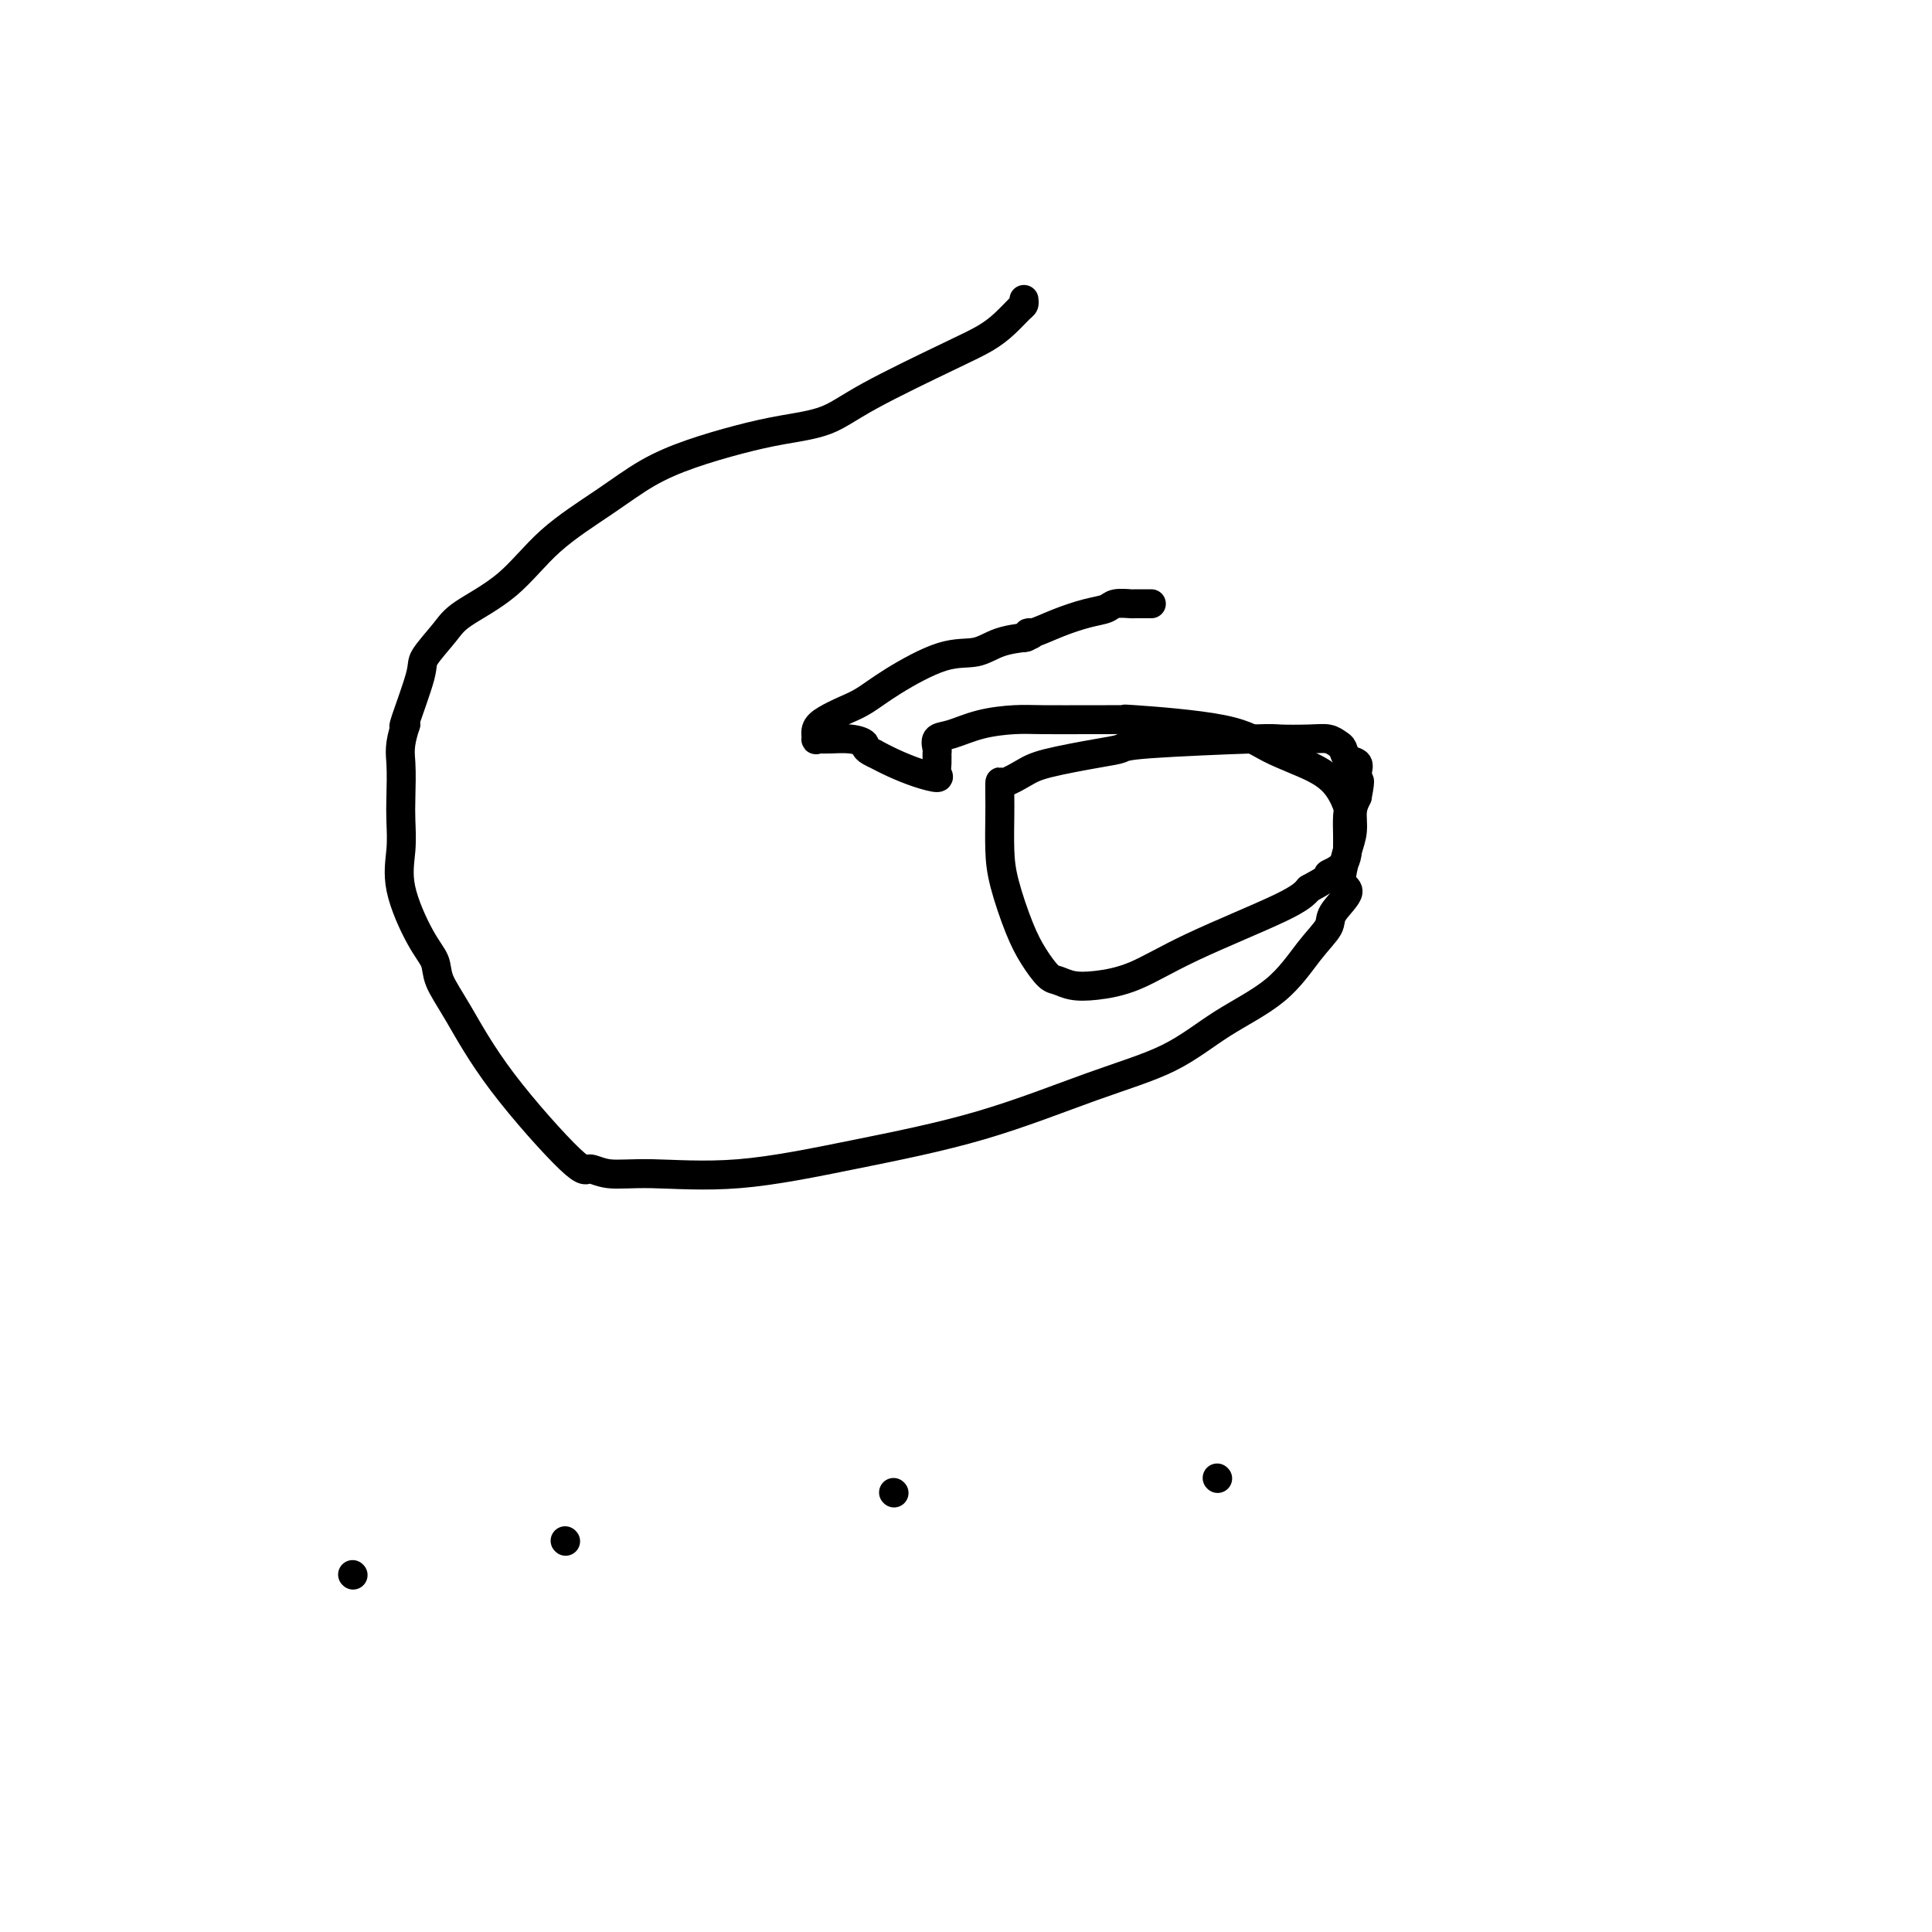 <svg viewBox='0 0 400 400' version='1.1' xmlns='http://www.w3.org/2000/svg' xmlns:xlink='http://www.w3.org/1999/xlink'><g fill='none' stroke='#000000' stroke-width='6' stroke-linecap='round' stroke-linejoin='round'><path d='M212,62c0.046,0.381 0.091,0.762 0,1c-0.091,0.238 -0.319,0.334 -1,1c-0.681,0.666 -1.816,1.901 -3,3c-1.184,1.099 -2.417,2.062 -4,3c-1.583,0.938 -3.514,1.850 -8,4c-4.486,2.150 -11.526,5.537 -16,8c-4.474,2.463 -6.381,4.001 -9,5c-2.619,0.999 -5.948,1.457 -9,2c-3.052,0.543 -5.826,1.169 -9,2c-3.174,0.831 -6.749,1.865 -10,3c-3.251,1.135 -6.176,2.369 -9,4c-2.824,1.631 -5.545,3.659 -9,6c-3.455,2.341 -7.645,4.994 -11,8c-3.355,3.006 -5.877,6.363 -9,9c-3.123,2.637 -6.848,4.553 -9,6c-2.152,1.447 -2.731,2.424 -4,4c-1.269,1.576 -3.227,3.752 -4,5c-0.773,1.248 -0.362,1.567 -1,4c-0.638,2.433 -2.325,6.981 -3,9c-0.675,2.019 -0.337,1.510 0,1'/><path d='M84,150c-1.465,4.388 -1.128,5.859 -1,8c0.128,2.141 0.046,4.953 0,7c-0.046,2.047 -0.058,3.327 0,5c0.058,1.673 0.185,3.737 0,6c-0.185,2.263 -0.681,4.724 0,8c0.681,3.276 2.539,7.366 4,10c1.461,2.634 2.524,3.811 3,5c0.476,1.189 0.363,2.391 1,4c0.637,1.609 2.022,3.626 4,7c1.978,3.374 4.547,8.105 9,14c4.453,5.895 10.790,12.956 14,16c3.210,3.044 3.293,2.073 4,2c0.707,-0.073 2.039,0.753 4,1c1.961,0.247 4.551,-0.085 9,0c4.449,0.085 10.756,0.588 18,0c7.244,-0.588 15.426,-2.266 24,-4c8.574,-1.734 17.541,-3.524 26,-6c8.459,-2.476 16.411,-5.638 23,-8c6.589,-2.362 11.815,-3.924 16,-6c4.185,-2.076 7.328,-4.665 11,-7c3.672,-2.335 7.872,-4.415 11,-7c3.128,-2.585 5.185,-5.675 7,-8c1.815,-2.325 3.389,-3.885 4,-5c0.611,-1.115 0.257,-1.785 1,-3c0.743,-1.215 2.581,-2.974 3,-4c0.419,-1.026 -0.582,-1.317 -1,-2c-0.418,-0.683 -0.253,-1.758 0,-3c0.253,-1.242 0.594,-2.653 1,-4c0.406,-1.347 0.879,-2.632 1,-4c0.121,-1.368 -0.108,-2.819 0,-4c0.108,-1.181 0.554,-2.090 1,-3'/><path d='M281,165c0.936,-4.765 0.276,-3.179 0,-3c-0.276,0.179 -0.167,-1.051 0,-2c0.167,-0.949 0.394,-1.617 0,-2c-0.394,-0.383 -1.407,-0.481 -2,-1c-0.593,-0.519 -0.765,-1.459 -1,-2c-0.235,-0.541 -0.531,-0.682 -1,-1c-0.469,-0.318 -1.110,-0.814 -2,-1c-0.890,-0.186 -2.029,-0.061 -4,0c-1.971,0.061 -4.772,0.057 -6,0c-1.228,-0.057 -0.881,-0.167 -6,0c-5.119,0.167 -15.705,0.610 -21,1c-5.295,0.390 -5.300,0.725 -6,1c-0.700,0.275 -2.097,0.488 -5,1c-2.903,0.512 -7.314,1.323 -10,2c-2.686,0.677 -3.648,1.220 -5,2c-1.352,0.780 -3.095,1.796 -4,2c-0.905,0.204 -0.973,-0.403 -1,0c-0.027,0.403 -0.012,1.818 0,3c0.012,1.182 0.022,2.132 0,4c-0.022,1.868 -0.077,4.655 0,7c0.077,2.345 0.285,4.249 1,7c0.715,2.751 1.937,6.348 3,9c1.063,2.652 1.968,4.358 3,6c1.032,1.642 2.190,3.221 3,4c0.810,0.779 1.271,0.757 2,1c0.729,0.243 1.724,0.750 3,1c1.276,0.250 2.831,0.244 5,0c2.169,-0.244 4.953,-0.725 8,-2c3.047,-1.275 6.359,-3.343 12,-6c5.641,-2.657 13.612,-5.902 18,-8c4.388,-2.098 5.194,-3.049 6,-4'/><path d='M271,184c6.309,-3.403 4.083,-2.912 4,-3c-0.083,-0.088 1.979,-0.756 3,-2c1.021,-1.244 1.001,-3.063 1,-4c-0.001,-0.937 0.017,-0.991 0,-2c-0.017,-1.009 -0.068,-2.972 0,-4c0.068,-1.028 0.255,-1.122 0,-2c-0.255,-0.878 -0.951,-2.540 -2,-4c-1.049,-1.460 -2.452,-2.717 -5,-4c-2.548,-1.283 -6.242,-2.593 -9,-4c-2.758,-1.407 -4.580,-2.913 -10,-4c-5.420,-1.087 -14.436,-1.755 -18,-2c-3.564,-0.245 -1.674,-0.065 -1,0c0.674,0.065 0.133,0.017 -1,0c-1.133,-0.017 -2.857,-0.003 -4,0c-1.143,0.003 -1.706,-0.006 -4,0c-2.294,0.006 -6.321,0.028 -9,0c-2.679,-0.028 -4.010,-0.106 -6,0c-1.990,0.106 -4.638,0.395 -7,1c-2.362,0.605 -4.436,1.527 -6,2c-1.564,0.473 -2.616,0.497 -3,1c-0.384,0.503 -0.100,1.484 0,2c0.100,0.516 0.016,0.567 0,1c-0.016,0.433 0.036,1.249 0,2c-0.036,0.751 -0.162,1.439 0,2c0.162,0.561 0.610,0.996 0,1c-0.610,0.004 -2.280,-0.422 -4,-1c-1.720,-0.578 -3.492,-1.308 -5,-2c-1.508,-0.692 -2.754,-1.346 -4,-2'/><path d='M181,156c-2.338,-1.011 -1.683,-1.539 -2,-2c-0.317,-0.461 -1.605,-0.856 -3,-1c-1.395,-0.144 -2.895,-0.037 -4,0c-1.105,0.037 -1.814,0.004 -2,0c-0.186,-0.004 0.151,0.021 0,0c-0.151,-0.021 -0.789,-0.089 -1,0c-0.211,0.089 0.003,0.334 0,0c-0.003,-0.334 -0.225,-1.249 0,-2c0.225,-0.751 0.897,-1.340 2,-2c1.103,-0.660 2.636,-1.390 4,-2c1.364,-0.610 2.558,-1.098 4,-2c1.442,-0.902 3.134,-2.217 6,-4c2.866,-1.783 6.908,-4.033 10,-5c3.092,-0.967 5.235,-0.651 7,-1c1.765,-0.349 3.154,-1.361 5,-2c1.846,-0.639 4.151,-0.903 5,-1c0.849,-0.097 0.243,-0.028 0,0c-0.243,0.028 -0.121,0.014 0,0'/><path d='M212,132c2.855,-0.870 1.493,-1.045 1,-1c-0.493,0.045 -0.117,0.310 1,0c1.117,-0.310 2.976,-1.193 5,-2c2.024,-0.807 4.214,-1.537 6,-2c1.786,-0.463 3.169,-0.660 4,-1c0.831,-0.340 1.109,-0.823 2,-1c0.891,-0.177 2.393,-0.047 3,0c0.607,0.047 0.317,0.013 1,0c0.683,-0.013 2.338,-0.004 3,0c0.662,0.004 0.331,0.002 0,0'/><path d='M73,326c0.000,0.000 0.100,0.100 0.1,0.1'/><path d='M117,319c0.000,0.000 0.100,0.100 0.1,0.1'/><path d='M185,309c0.000,0.000 0.100,0.100 0.1,0.1'/><path d='M252,306c0.000,0.000 0.100,0.100 0.1,0.1'/></g>
</svg>